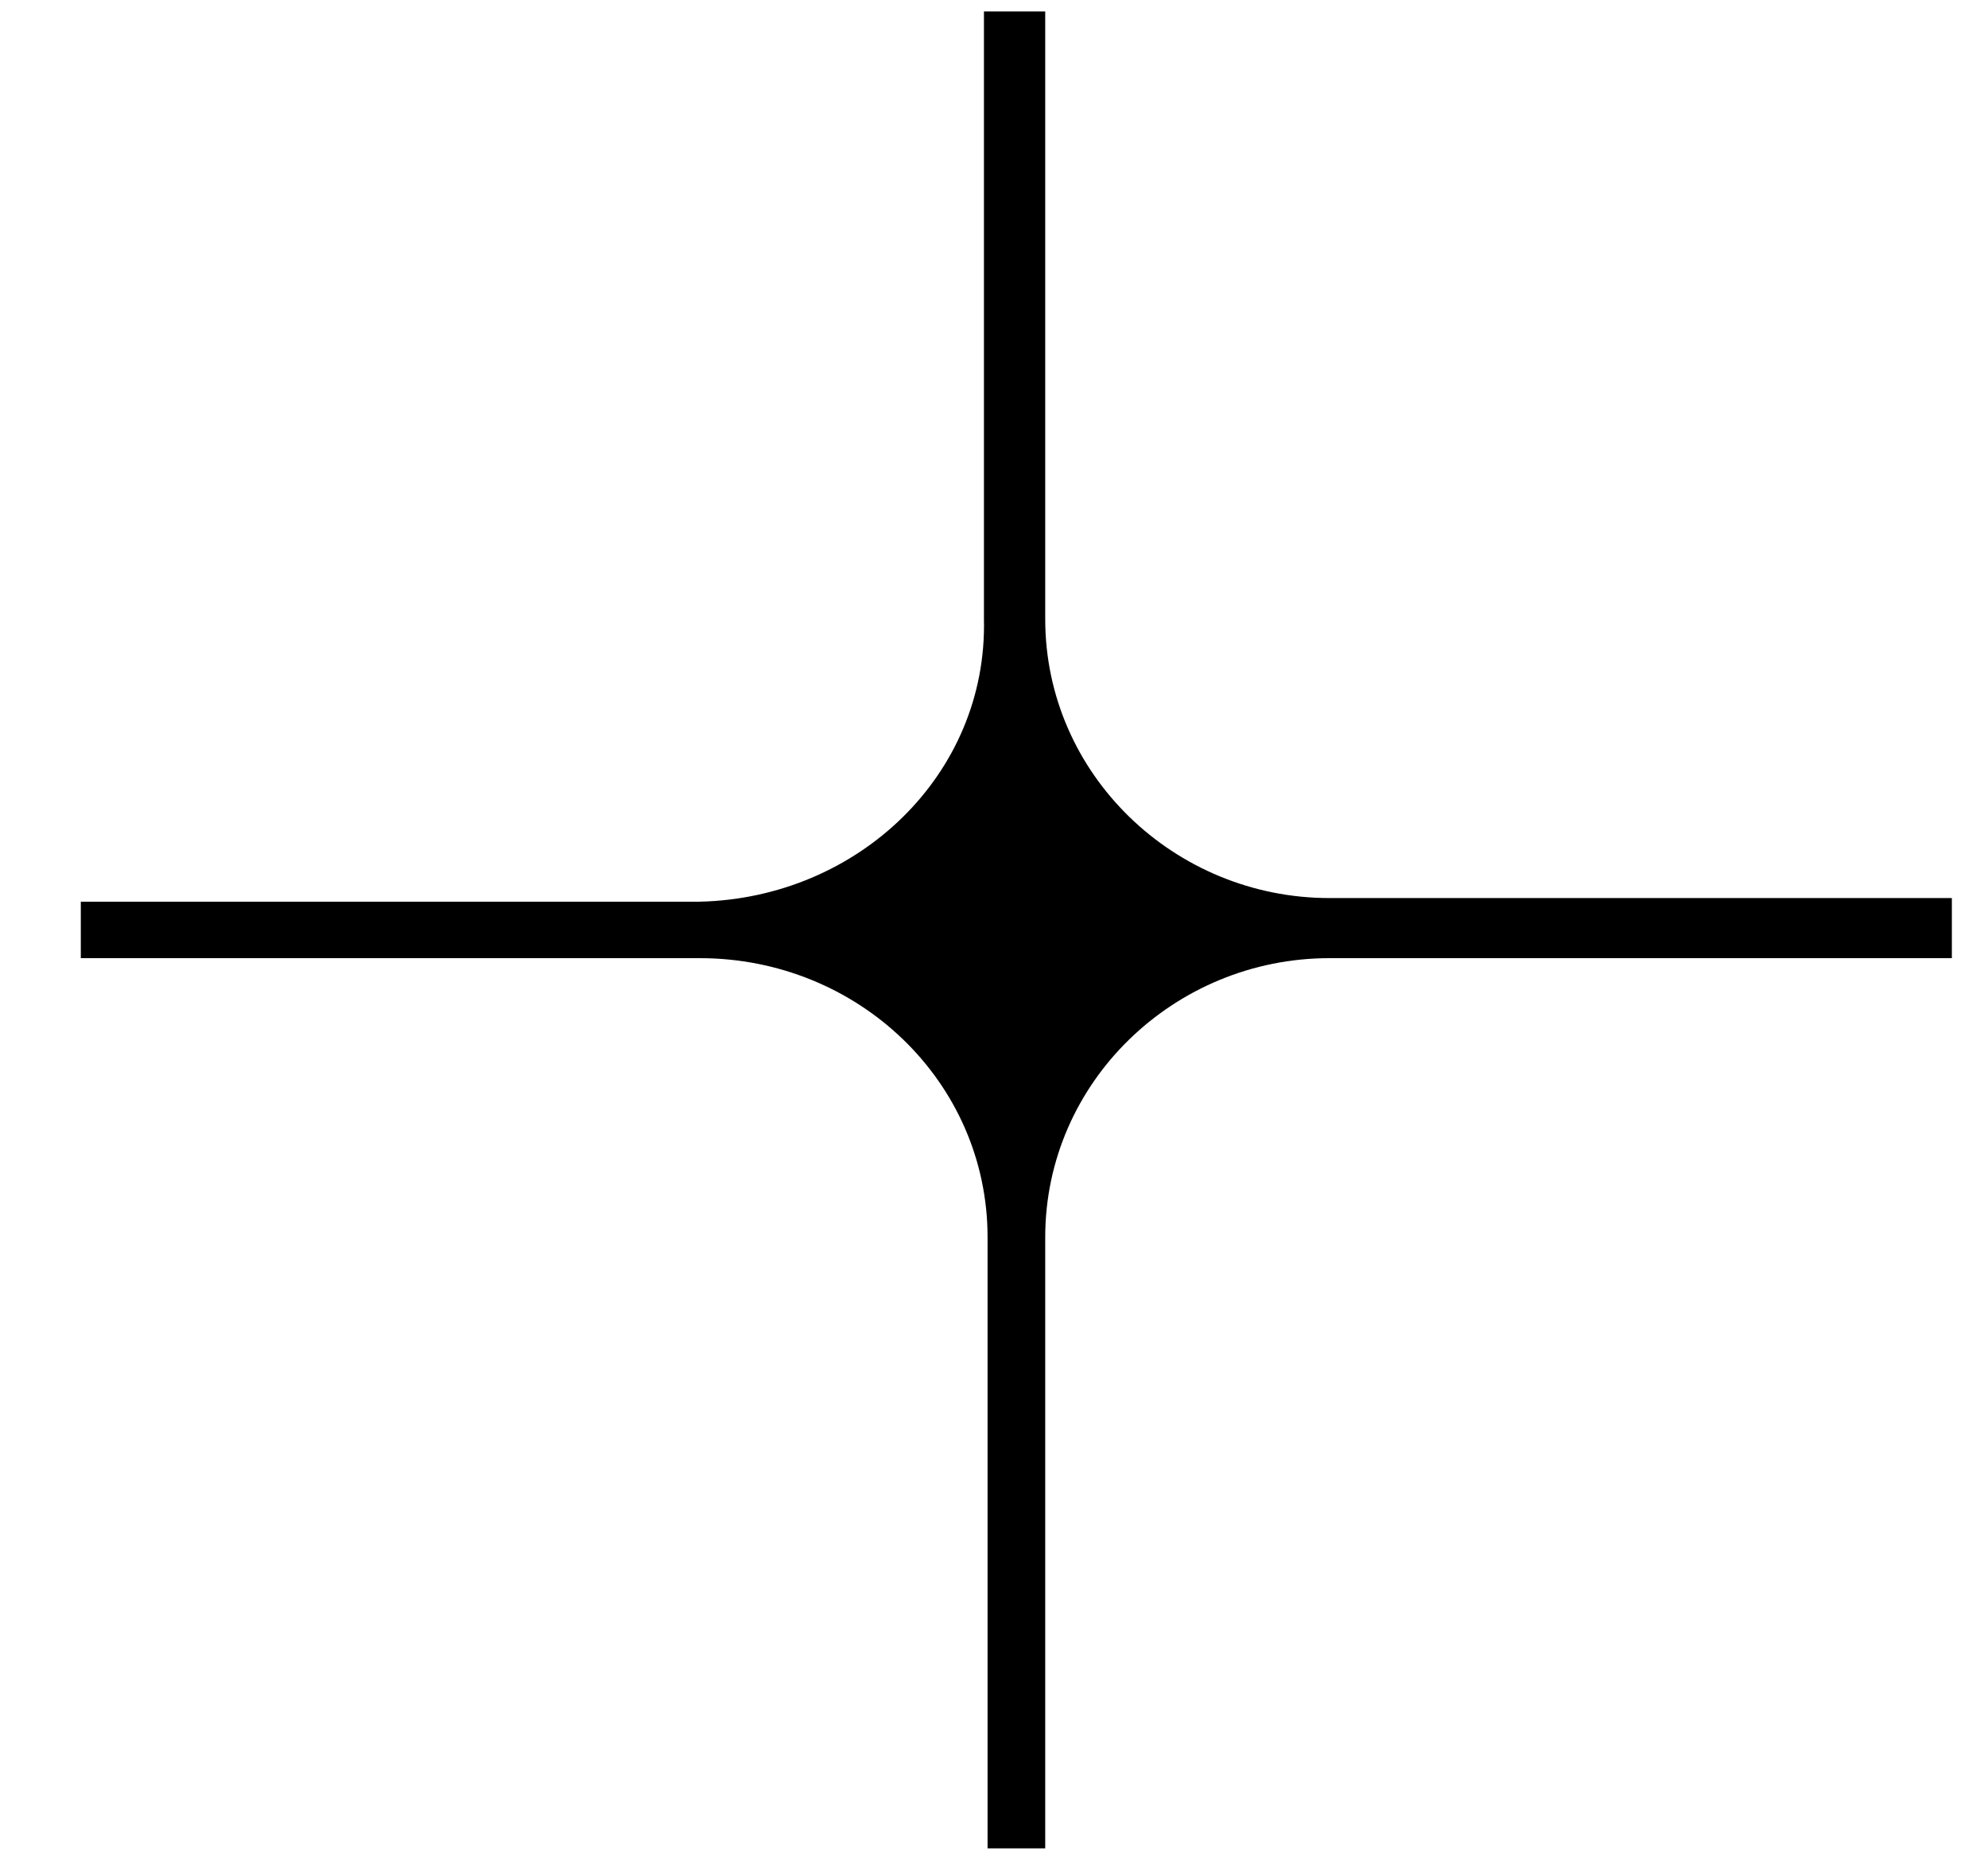<svg viewBox="0 0 17 16" fill="green" xmlns="http://www.w3.org/2000/svg">
    <path
        d="M11.368 8.194C10.045 8.194 8.938 9.251 8.938 10.581V15.807H8.445V10.581C8.445 9.251 7.338 8.194 5.984 8.194H0.691V7.711H5.984C7.338 7.68 8.445 6.623 8.414 5.294V0.098H8.938V5.294C8.938 6.623 10.045 7.68 11.368 7.68H16.691V8.194H11.368Z"
        fill="currentColor">
    </path>
</svg>